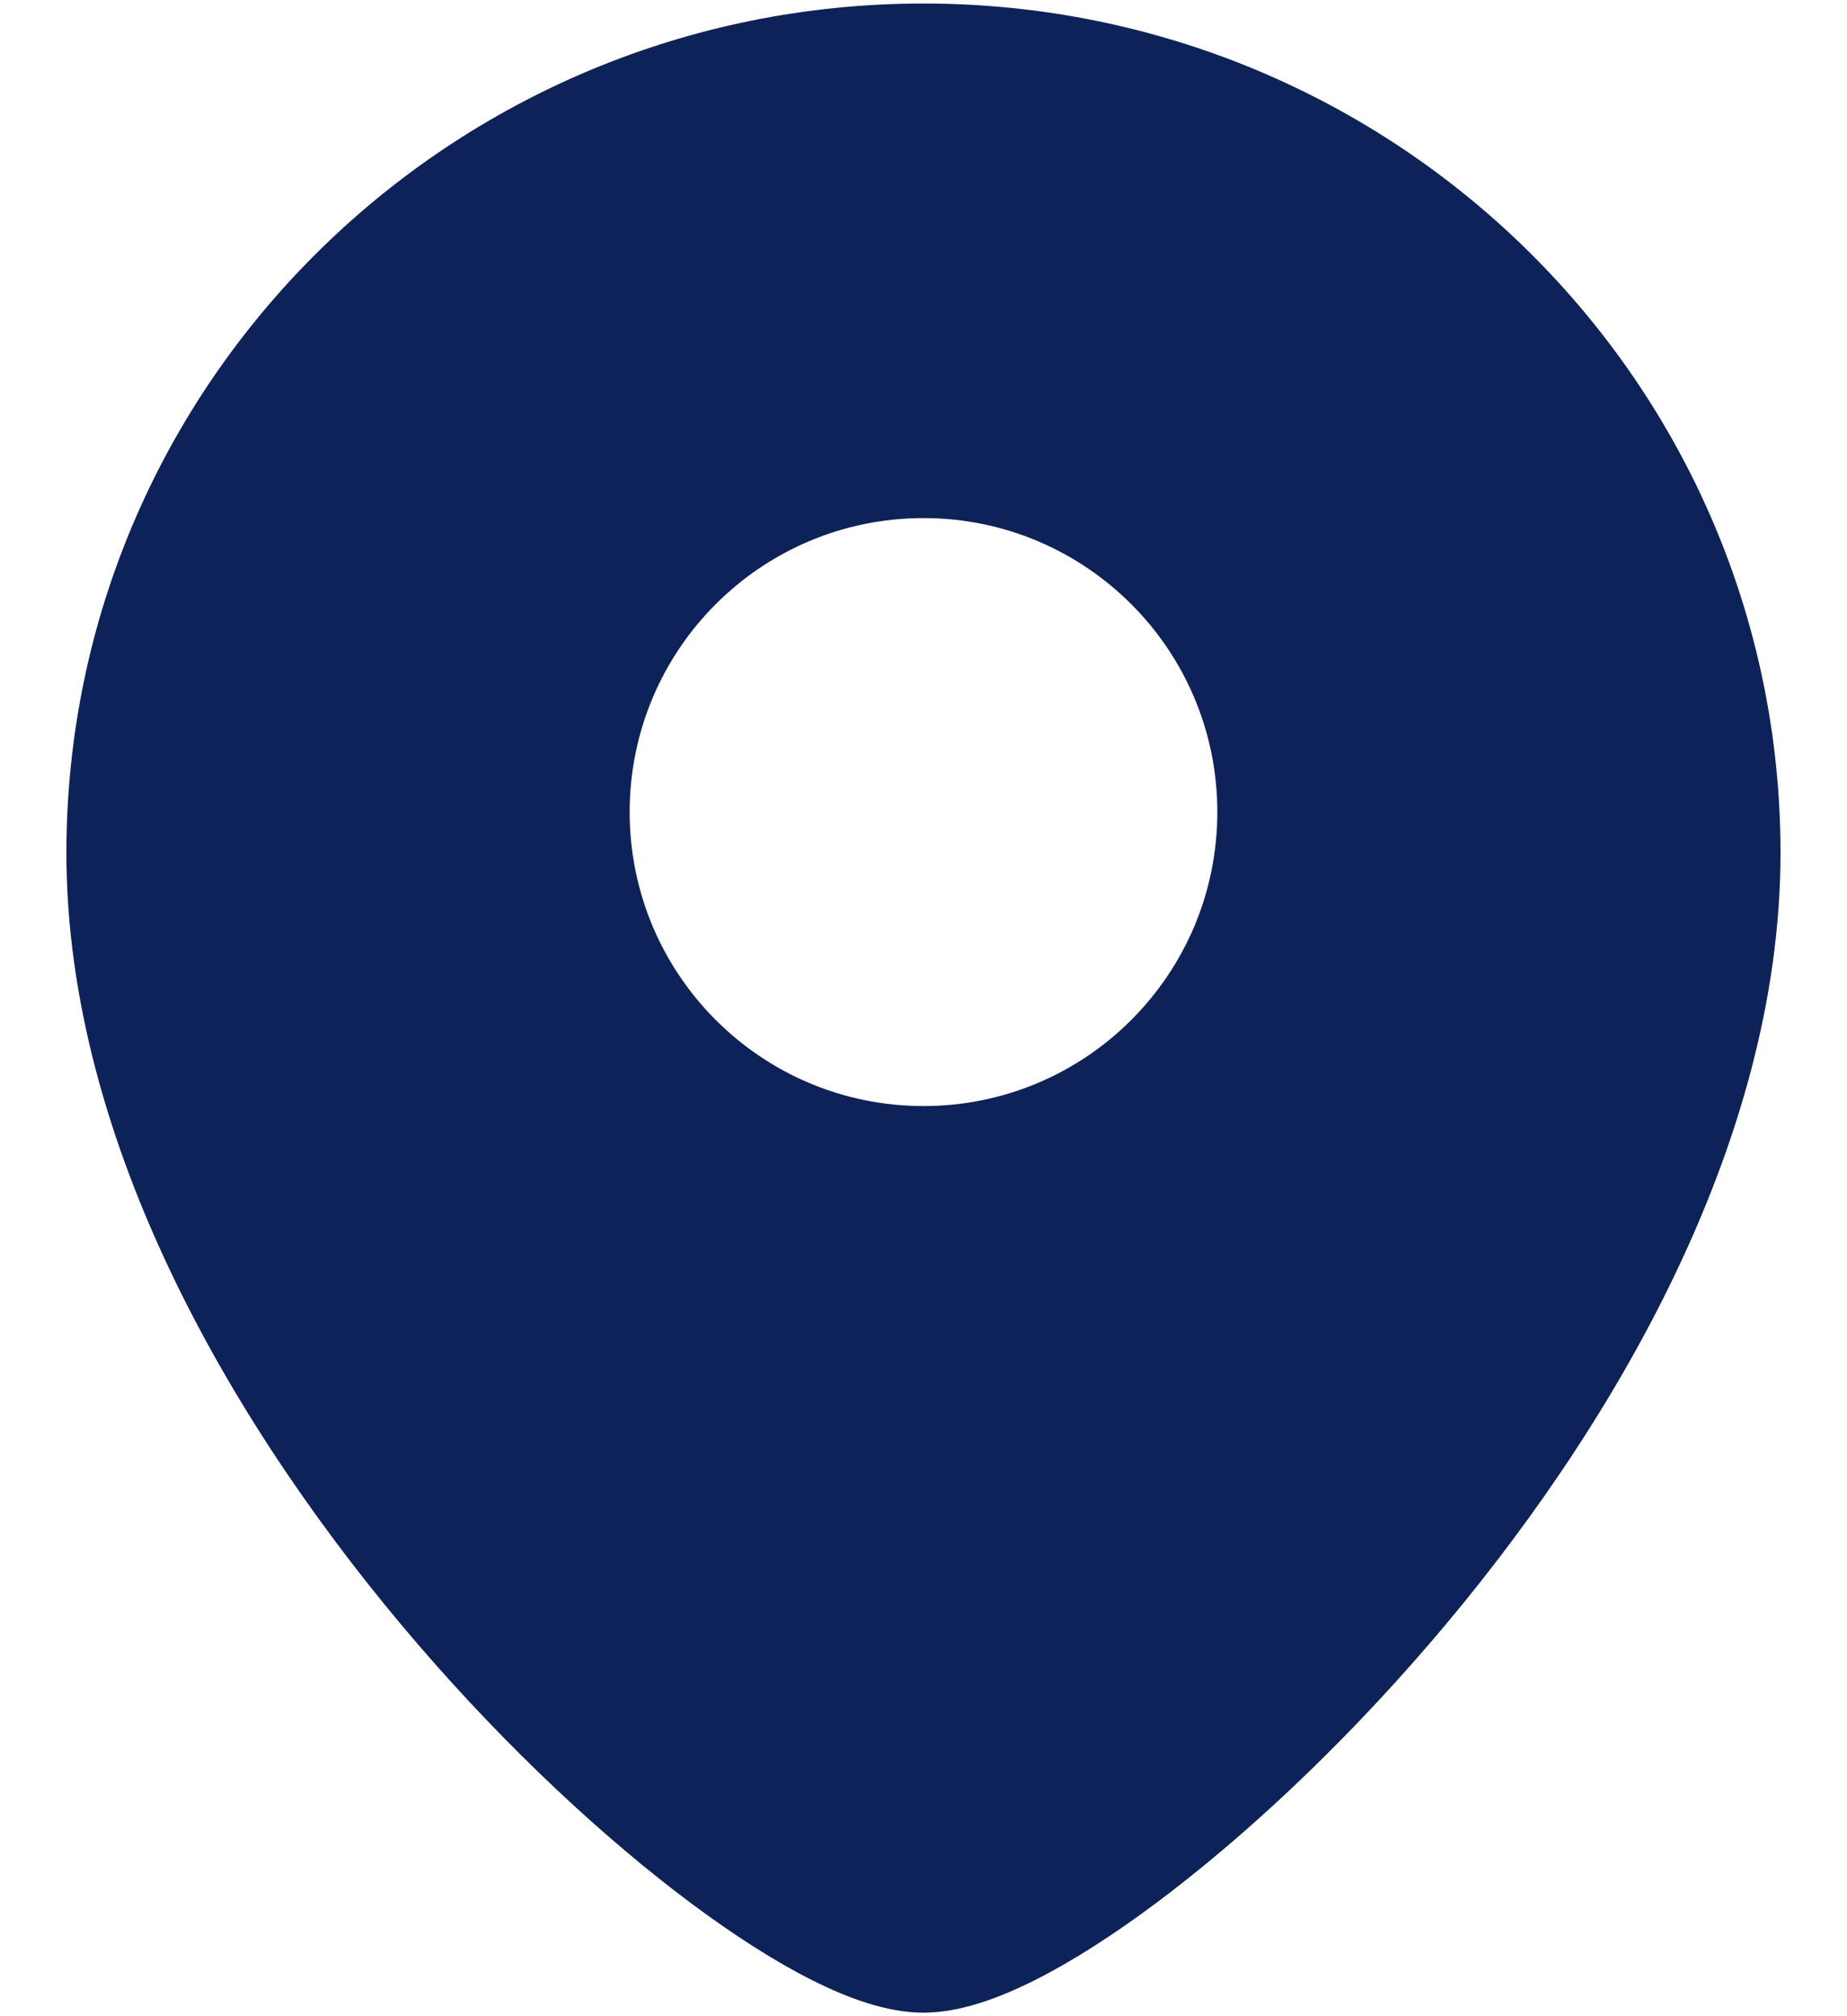 <?xml version="1.0" encoding="UTF-8"?> <svg xmlns="http://www.w3.org/2000/svg" width="22" height="24" viewBox="0 0 22 24" fill="none"><path fill-rule="evenodd" clip-rule="evenodd" d="M0.791 10.153C0.791 4.56 5.37 0.042 10.999 0.042C16.629 0.042 21.208 4.56 21.208 10.153C21.208 13.631 19.179 17.064 17.029 19.563C15.941 20.828 14.787 21.895 13.768 22.655C13.26 23.034 12.771 23.347 12.33 23.569C11.916 23.777 11.444 23.958 10.999 23.958C10.555 23.958 10.082 23.777 9.669 23.569C9.228 23.347 8.739 23.034 8.231 22.655C7.212 21.895 6.057 20.828 4.969 19.563C2.82 17.064 0.791 13.631 0.791 10.153ZM11 13.166C9.067 13.166 7.5 11.6 7.5 9.666C7.5 7.734 9.067 6.167 11 6.167C12.933 6.167 14.5 7.734 14.5 9.666C14.5 11.6 12.933 13.166 11 13.166Z" fill="#0D2258"></path></svg> 